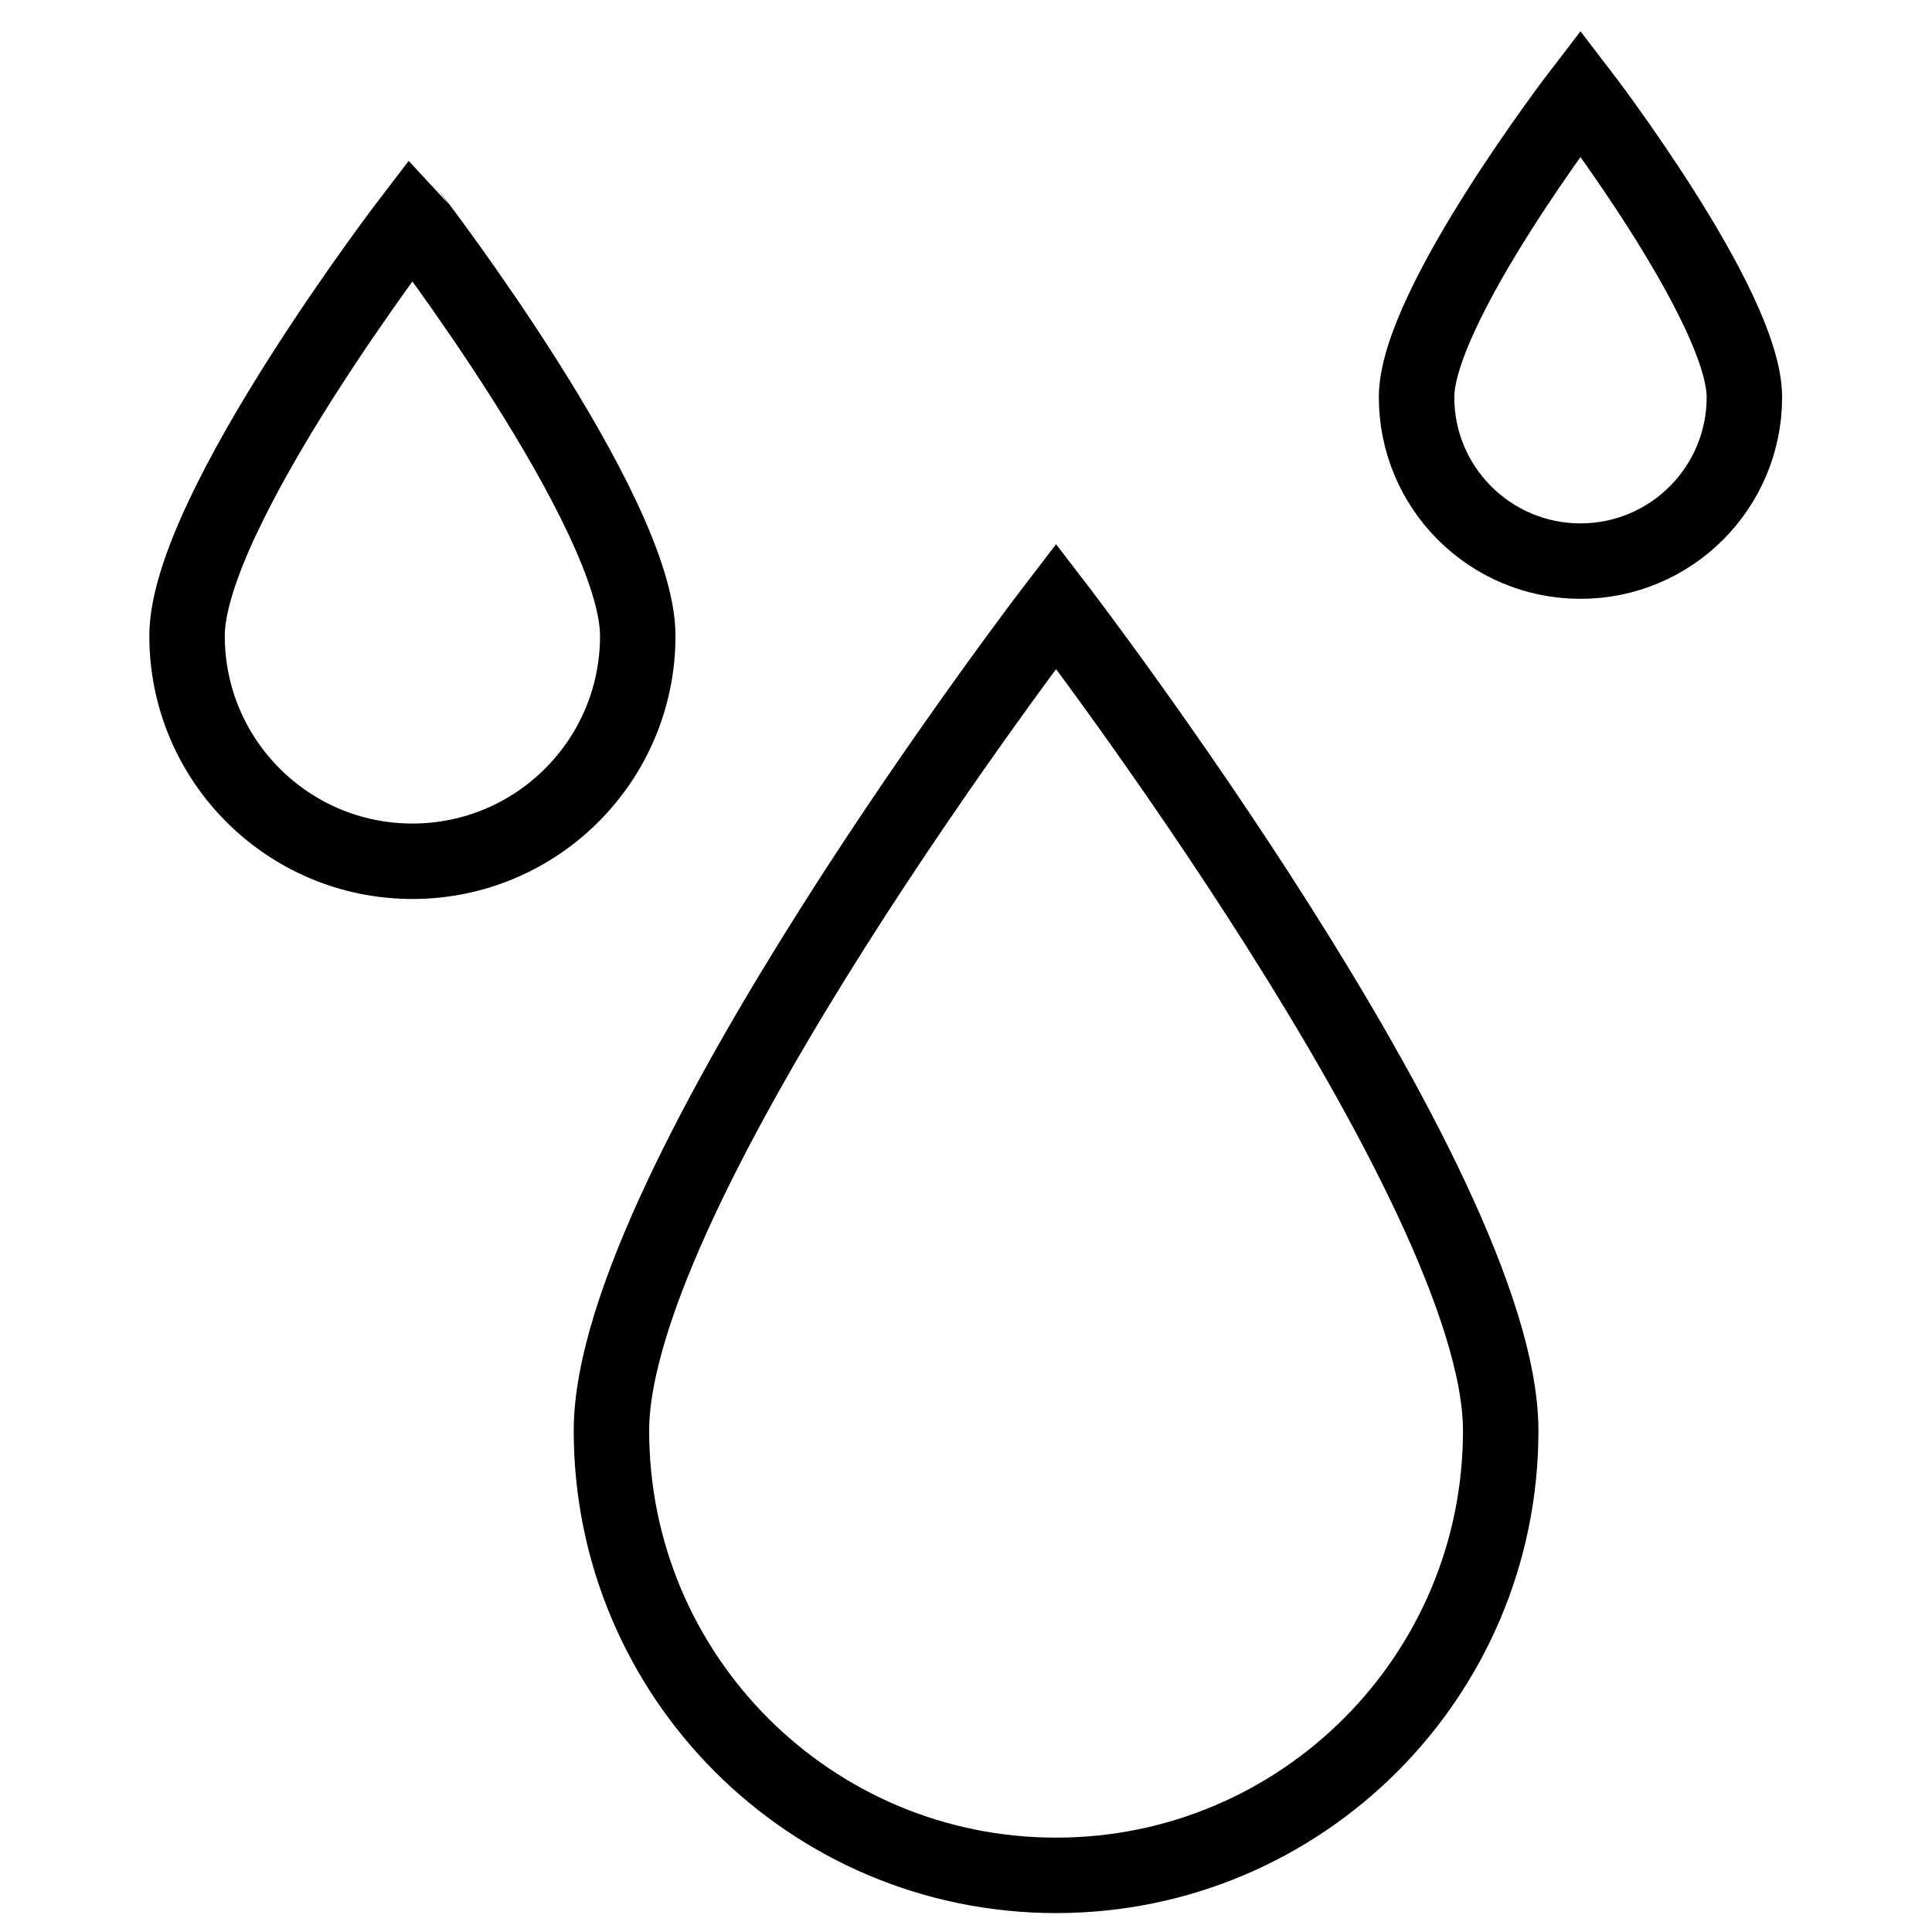 <?xml version="1.0" encoding="UTF-8"?> <svg xmlns="http://www.w3.org/2000/svg" xmlns:xlink="http://www.w3.org/1999/xlink" xmlns:svgjs="http://svgjs.com/svgjs" version="1.1" width="512" height="512" x="0" y="0" viewBox="0 0 682.667 682.667" style="enable-background:new 0 0 512 512" xml:space="preserve"><g><defs style="stroke-width: 20px;" stroke-width="20"><clipPath id="a" style="stroke-width: 20px;" stroke-width="20"><path d="M0 512h512V0H0Z" fill="#000000" data-original="#000000" style="stroke-width: 20px;" stroke-width="20"></path></clipPath></defs><g clip-path="url(#a)" transform="matrix(1.333 0 0 -1.333 0 682.667)" style="stroke-width: 20px;" stroke-width="20"><path d="M0 0c0-32.992-26.745-59.737-59.737-59.737-32.991 0-59.736 26.745-59.736 59.737 0 32.992 59.736 110.777 59.736 110.777S0 32.992 0 0Z" style="stroke-width: 20px; stroke-linecap: butt; stroke-linejoin: miter; stroke-miterlimit: 10; stroke-dasharray: none; stroke-opacity: 1;" transform="translate(169.056 343.566)" fill="none" stroke="#000000" stroke-width="20" stroke-linecap="butt" stroke-linejoin="miter" stroke-miterlimit="10" stroke-dasharray="none" stroke-opacity="" data-original="#000000"></path><path d="M0 0c0-23.996-19.452-43.448-43.448-43.448S-86.897-23.996-86.897 0s43.449 80.572 43.449 80.572S0 23.996 0 0Z" style="stroke-width: 20px; stroke-linecap: butt; stroke-linejoin: miter; stroke-miterlimit: 10; stroke-dasharray: none; stroke-opacity: 1;" transform="translate(462.395 406.841)" fill="none" stroke="#000000" stroke-width="20" stroke-linecap="butt" stroke-linejoin="miter" stroke-miterlimit="10" stroke-dasharray="none" stroke-opacity="" data-original="#000000"></path><path d="M0 0c0-65.093-52.768-117.861-117.861-117.861-65.094 0-117.862 52.768-117.862 117.861s117.862 218.566 117.862 218.566S0 65.093 0 0Z" style="stroke-width: 20px; stroke-linecap: butt; stroke-linejoin: miter; stroke-miterlimit: 10; stroke-dasharray: none; stroke-opacity: 1;" transform="translate(397.803 132.876)" fill="none" stroke="#000000" stroke-width="20" stroke-linecap="butt" stroke-linejoin="miter" stroke-miterlimit="10" stroke-dasharray="none" stroke-opacity="" data-original="#000000"></path></g></g></svg> 